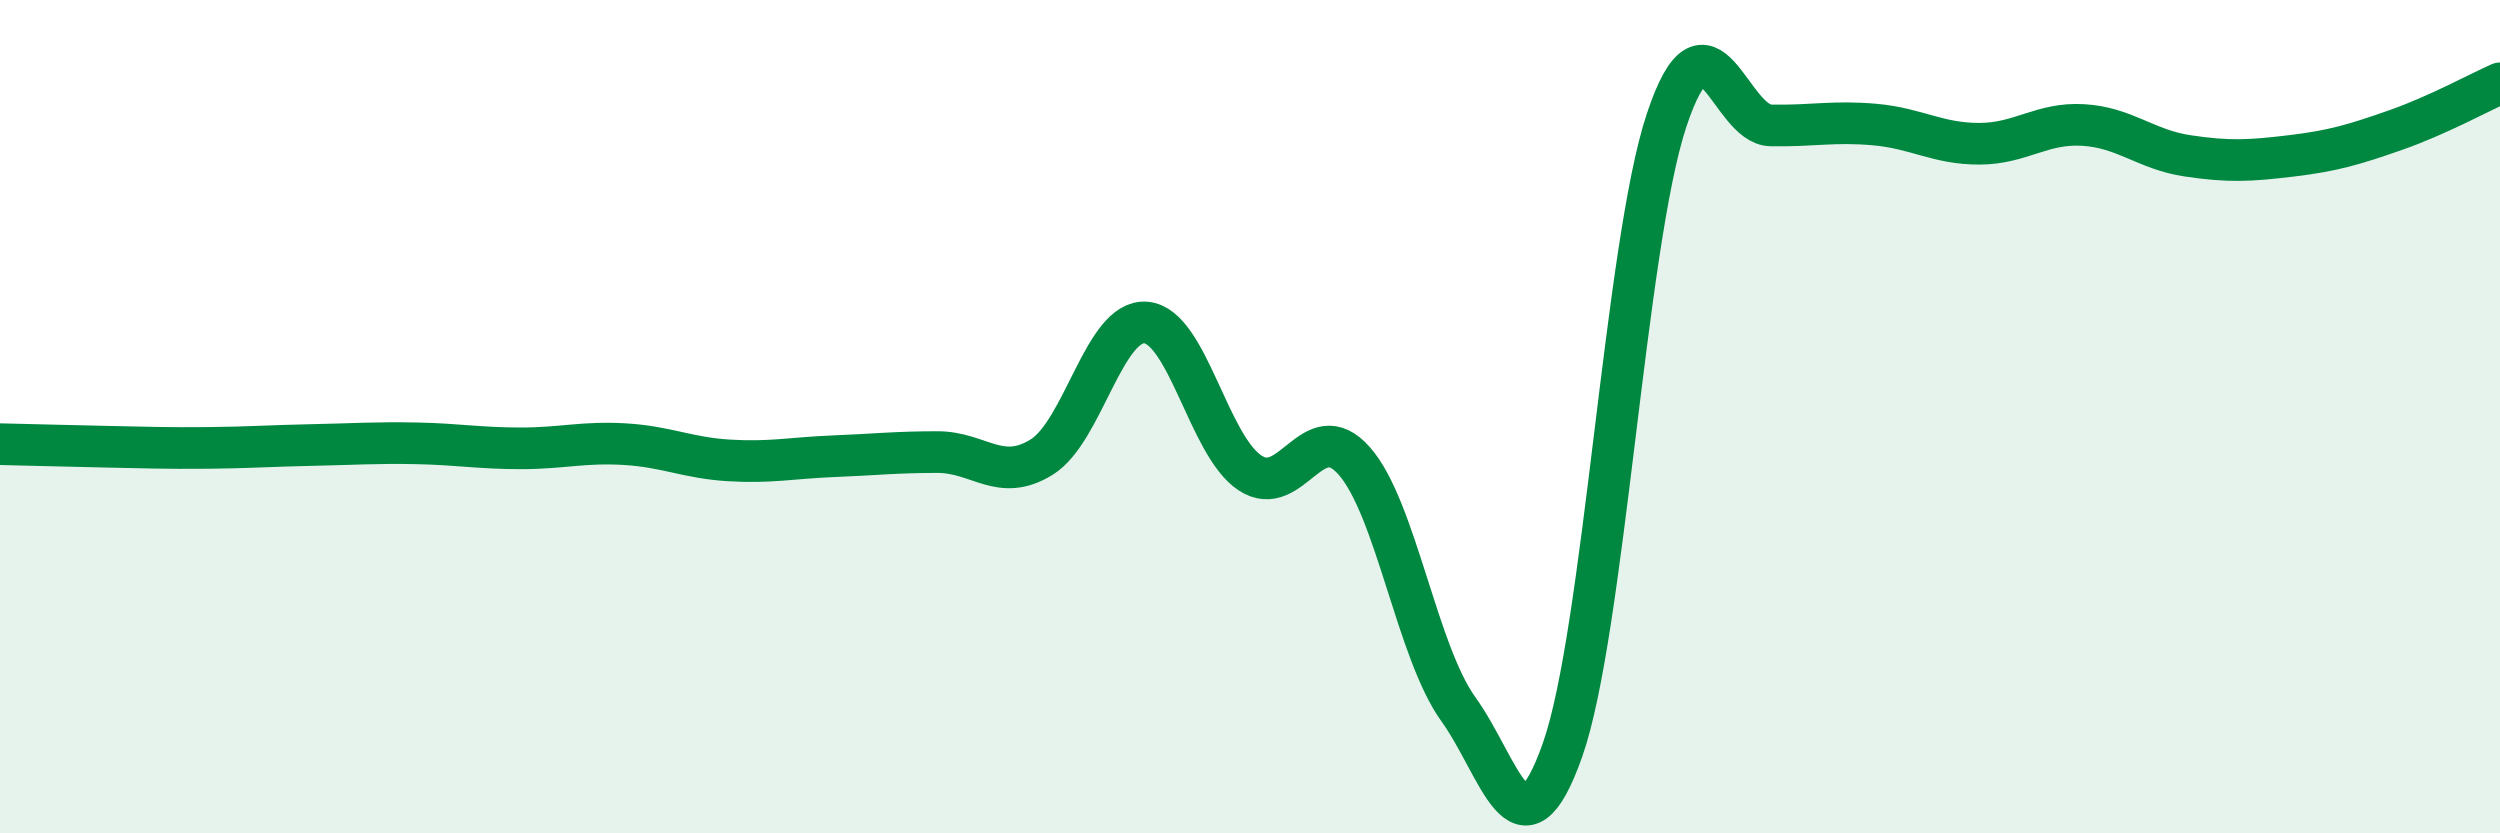 
    <svg width="60" height="20" viewBox="0 0 60 20" xmlns="http://www.w3.org/2000/svg">
      <path
        d="M 0,10.66 C 0.5,10.67 1.5,10.7 2.5,10.72 C 3.5,10.74 4,10.76 5,10.75 C 6,10.74 6.5,10.7 7.5,10.68 C 8.5,10.66 9,10.62 10,10.64 C 11,10.66 11.5,10.76 12.5,10.76 C 13.5,10.76 14,10.6 15,10.66 C 16,10.72 16.5,10.99 17.5,11.05 C 18.5,11.11 19,10.99 20,10.95 C 21,10.91 21.5,10.85 22.5,10.85 C 23.5,10.85 24,11.59 25,10.97 C 26,10.35 26.5,7.66 27.5,7.74 C 28.5,7.82 29,10.69 30,11.35 C 31,12.01 31.5,9.93 32.5,11.06 C 33.5,12.19 34,15.63 35,17.02 C 36,18.41 36.5,20.83 37.5,18 C 38.5,15.17 39,5.88 40,2.88 C 41,-0.12 41.5,2.99 42.5,3.01 C 43.5,3.03 44,2.9 45,2.99 C 46,3.08 46.5,3.45 47.5,3.45 C 48.5,3.45 49,2.94 50,3 C 51,3.06 51.5,3.59 52.5,3.74 C 53.5,3.89 54,3.86 55,3.74 C 56,3.62 56.5,3.47 57.5,3.12 C 58.5,2.77 59.5,2.22 60,2L60 20L0 20Z"
        fill="#008740"
        opacity="0.1"
        stroke-linecap="round"
        stroke-linejoin="round"
      />
      <path
        d="M 0,10.66 C 0.5,10.67 1.5,10.7 2.5,10.72 C 3.5,10.74 4,10.76 5,10.75 C 6,10.74 6.5,10.7 7.5,10.68 C 8.5,10.66 9,10.62 10,10.64 C 11,10.66 11.5,10.76 12.5,10.76 C 13.5,10.76 14,10.6 15,10.66 C 16,10.72 16.5,10.99 17.5,11.05 C 18.5,11.11 19,10.99 20,10.95 C 21,10.91 21.5,10.85 22.5,10.85 C 23.5,10.85 24,11.59 25,10.97 C 26,10.35 26.5,7.66 27.5,7.74 C 28.5,7.82 29,10.69 30,11.35 C 31,12.01 31.5,9.93 32.5,11.06 C 33.5,12.19 34,15.63 35,17.02 C 36,18.41 36.5,20.83 37.5,18 C 38.5,15.17 39,5.88 40,2.88 C 41,-0.12 41.5,2.99 42.5,3.01 C 43.5,3.03 44,2.9 45,2.99 C 46,3.08 46.5,3.45 47.5,3.45 C 48.5,3.45 49,2.94 50,3 C 51,3.06 51.5,3.59 52.5,3.74 C 53.5,3.89 54,3.86 55,3.74 C 56,3.62 56.5,3.47 57.5,3.12 C 58.5,2.77 59.5,2.22 60,2"
        stroke="#008740"
        stroke-width="1"
        fill="none"
        stroke-linecap="round"
        stroke-linejoin="round"
      />
    </svg>
  
